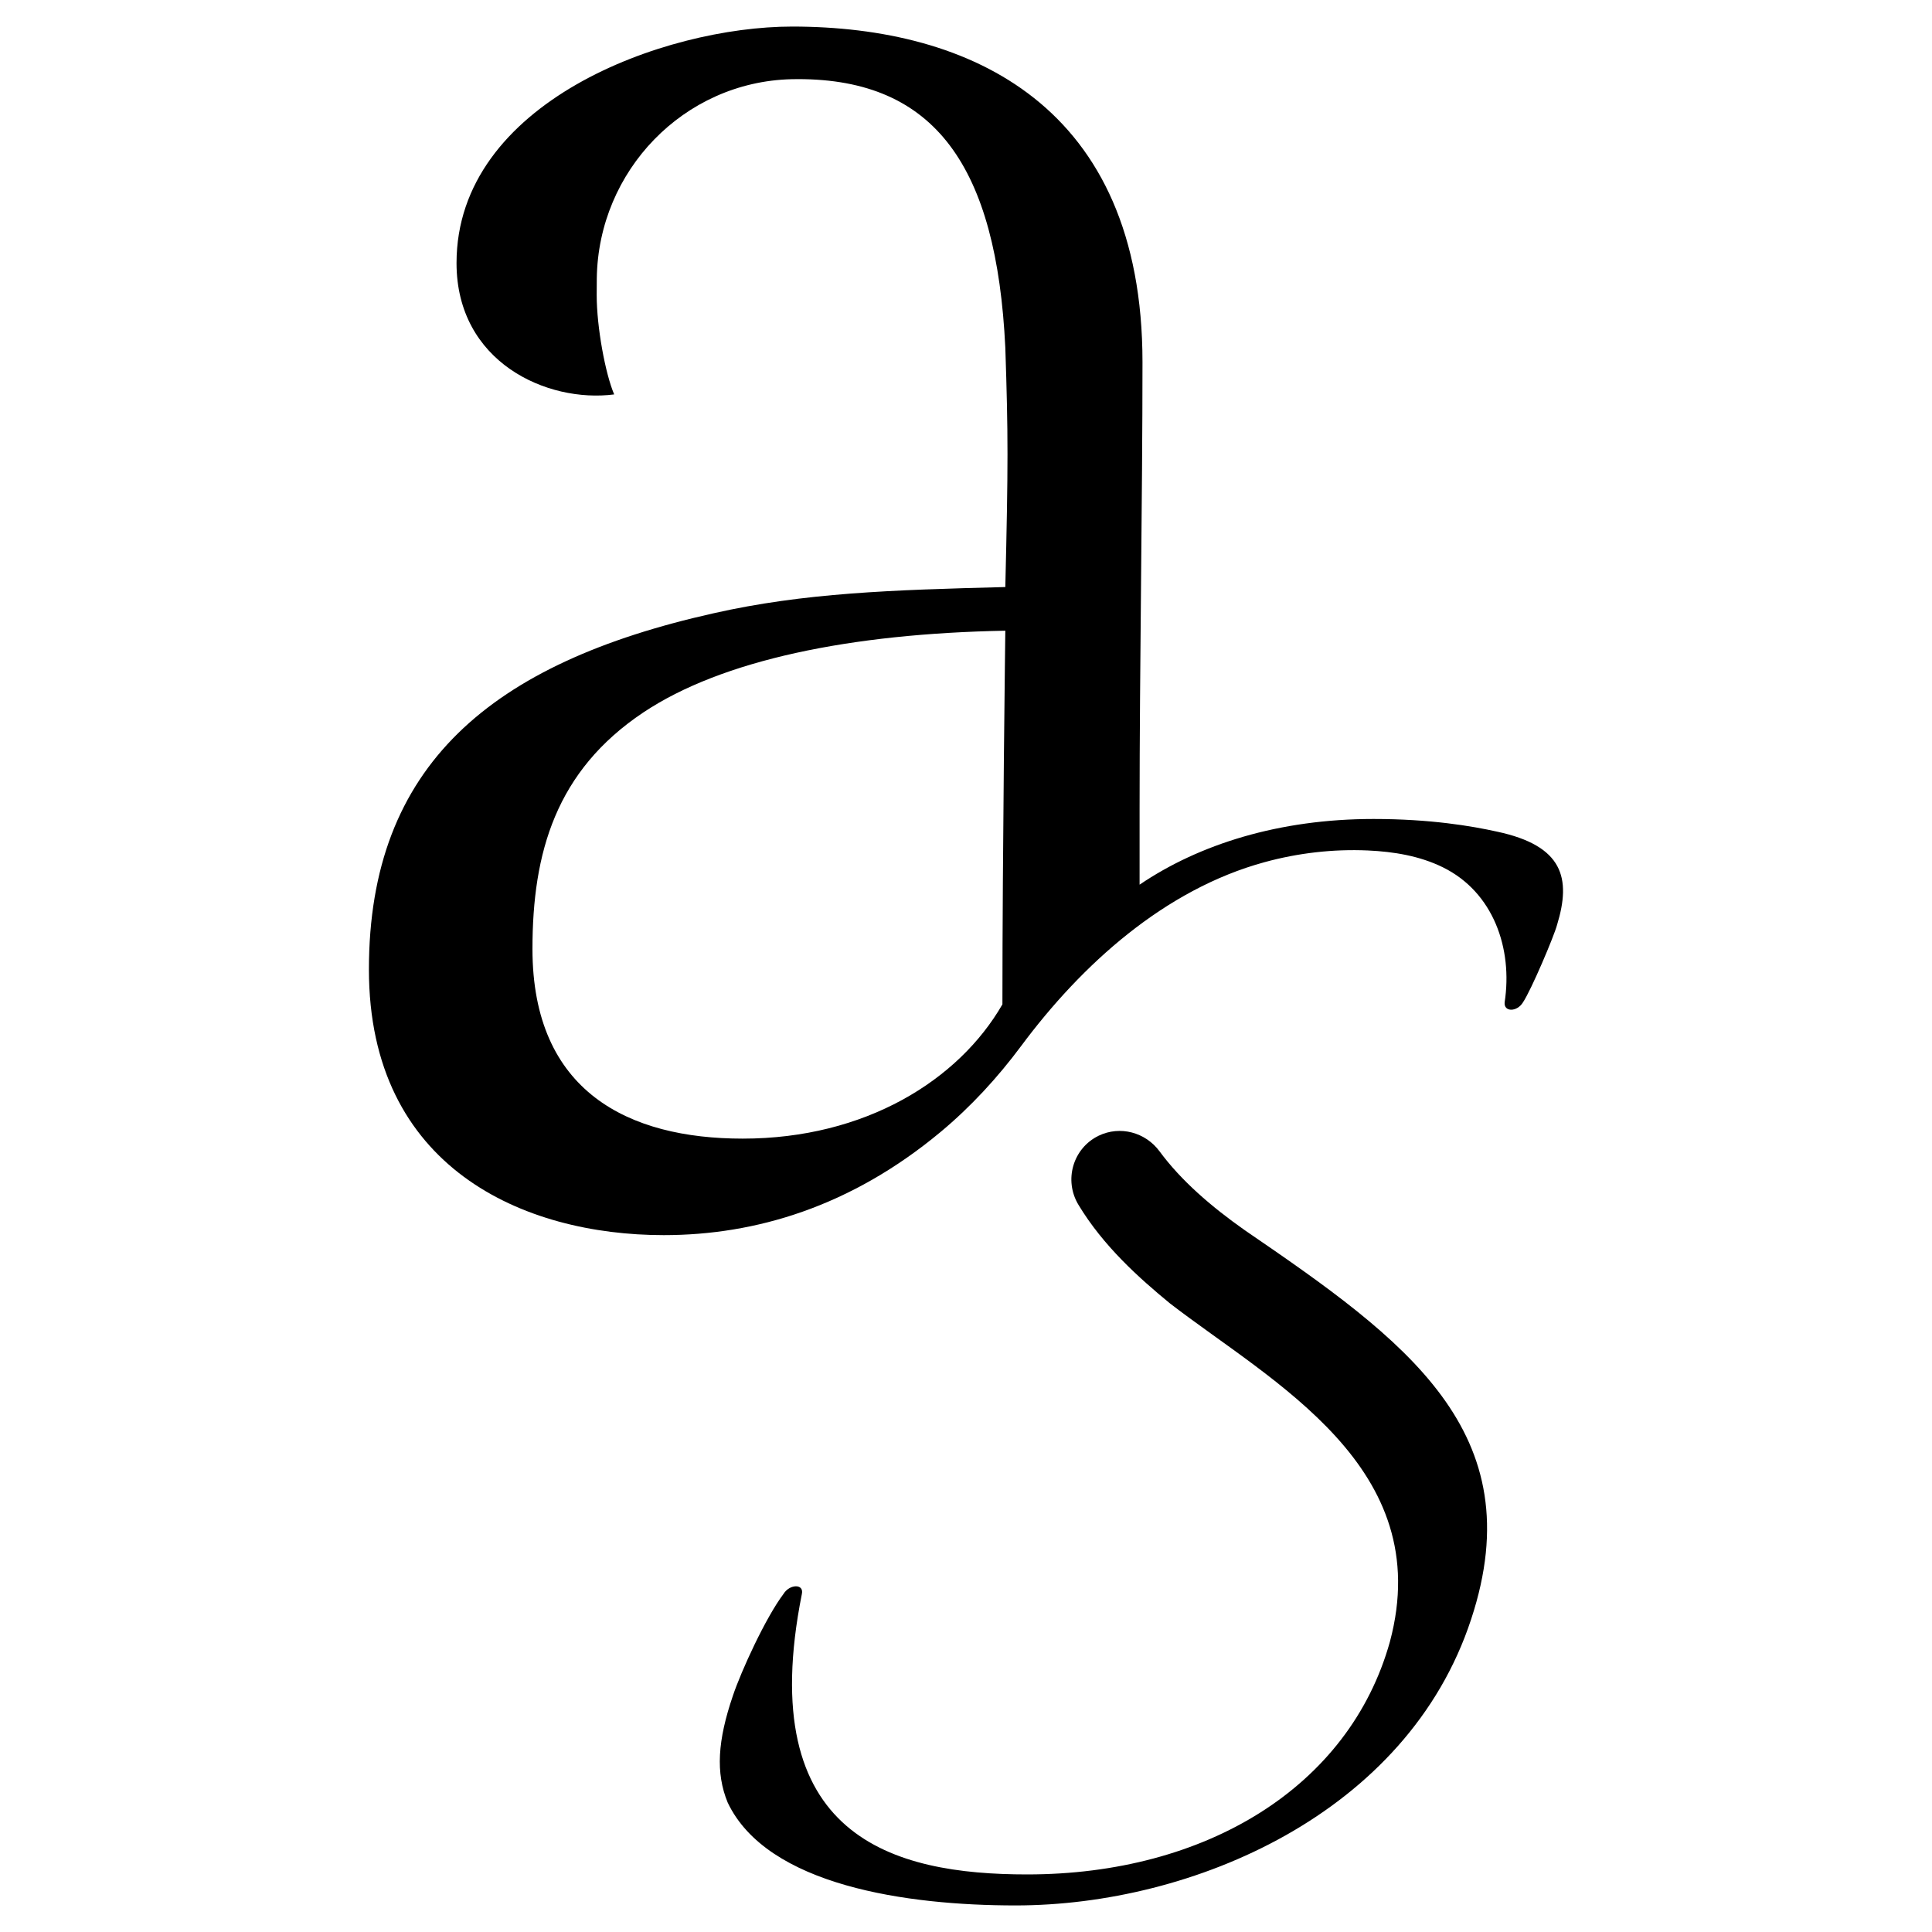 <svg xml:space="preserve" style="enable-background:new 0 0 2000 2000;" viewBox="0 0 2000 2000" y="0px" x="0px" xmlns:xlink="http://www.w3.org/1999/xlink" xmlns="http://www.w3.org/2000/svg" id="Layer_1" version="1.1">
<style type="text/css">
	.st0{fill:#444444;}
	.st1{fill:#D6C5AE;}
	.st2{fill:#FFFFFF;}
</style>
<g>
	<path d="M1288.7,1273.6c-34.8-24.5-66-51.4-88.3-81.7c-14.6-19.8-40.9-26.9-63.1-16.2h0c-26.7,13-36.2,46.1-20.9,71.5
		c25.6,42.5,62.6,75.7,94.9,102.2c106,81.7,276,169.3,227.5,350.2c-42,150.3-190.6,240.8-375.5,240.8
		c-138.2,0-283.6-37.9-233.2-290.4c2.3-10.8-12.8-10.2-19,0c-18.7,24.8-44,80.3-52.3,105.1c-16,46.7-18.1,80.3-5.5,110.9
		c40.9,86.1,185.7,106.5,298,106.5c183.1,0,405.5-94.9,471.6-296.2C1587,1482.3,1455.2,1387.4,1288.7,1273.6z"></path>
	<path d="M1549.7,860.9c-26.1-5.8-69-13.1-127.8-13.1c-98,0-180.7,26.3-242.2,68v-78.5c0-145.1,3-323.3,3-462.3
		c0-265.9-178.3-347.5-362.6-347.5c-133,0-347.5,78.6-347.5,244.8c0,102.7,93.7,145,163.2,136c-9.1-21.2-18.1-69.5-18.1-102.7
		c0-5.9,0-11.7,0.1-17.4c1.5-111.4,90-203.4,201.3-206.2c2.4-0.1,4.7-0.1,7.1-0.1c142,0,205.5,90.7,214.5,278
		c3,90.7,3,120.9,0,247.8c-117.8,3-208.5,6-302.2,27.2c-229.7,51.4-356.6,157.1-356.6,368.7c0,205.5,160.2,275,305.2,275
		c94.8,0,193.5-29.3,286.6-106.8c31.3-26.1,59-56.2,83.4-89c62.7-84.4,148.6-162.1,252-190.3c34.7-9.5,71-13.7,106.9-12.1
		c26.7,1.2,53.6,5.6,77.6,17.4c52.5,25.8,72.5,84.3,64,139.8c-1,10.2,12.8,10.2,19,0c8.7-13.1,32.2-68.6,35.3-80.3
		C1626.6,909.1,1618.3,875.5,1549.7,860.9z M1037.7,1039.7c-45.3,78.6-142,139-268.9,139c-117.8,0-217.6-48.3-217.6-196.4
		c0-99.7,24.2-184.3,114.8-244.8c81.6-54.4,214.5-81.6,374.7-84.6C1040.7,652.9,1037.7,882.6,1037.7,1039.7z"></path>
</g>
</svg>
